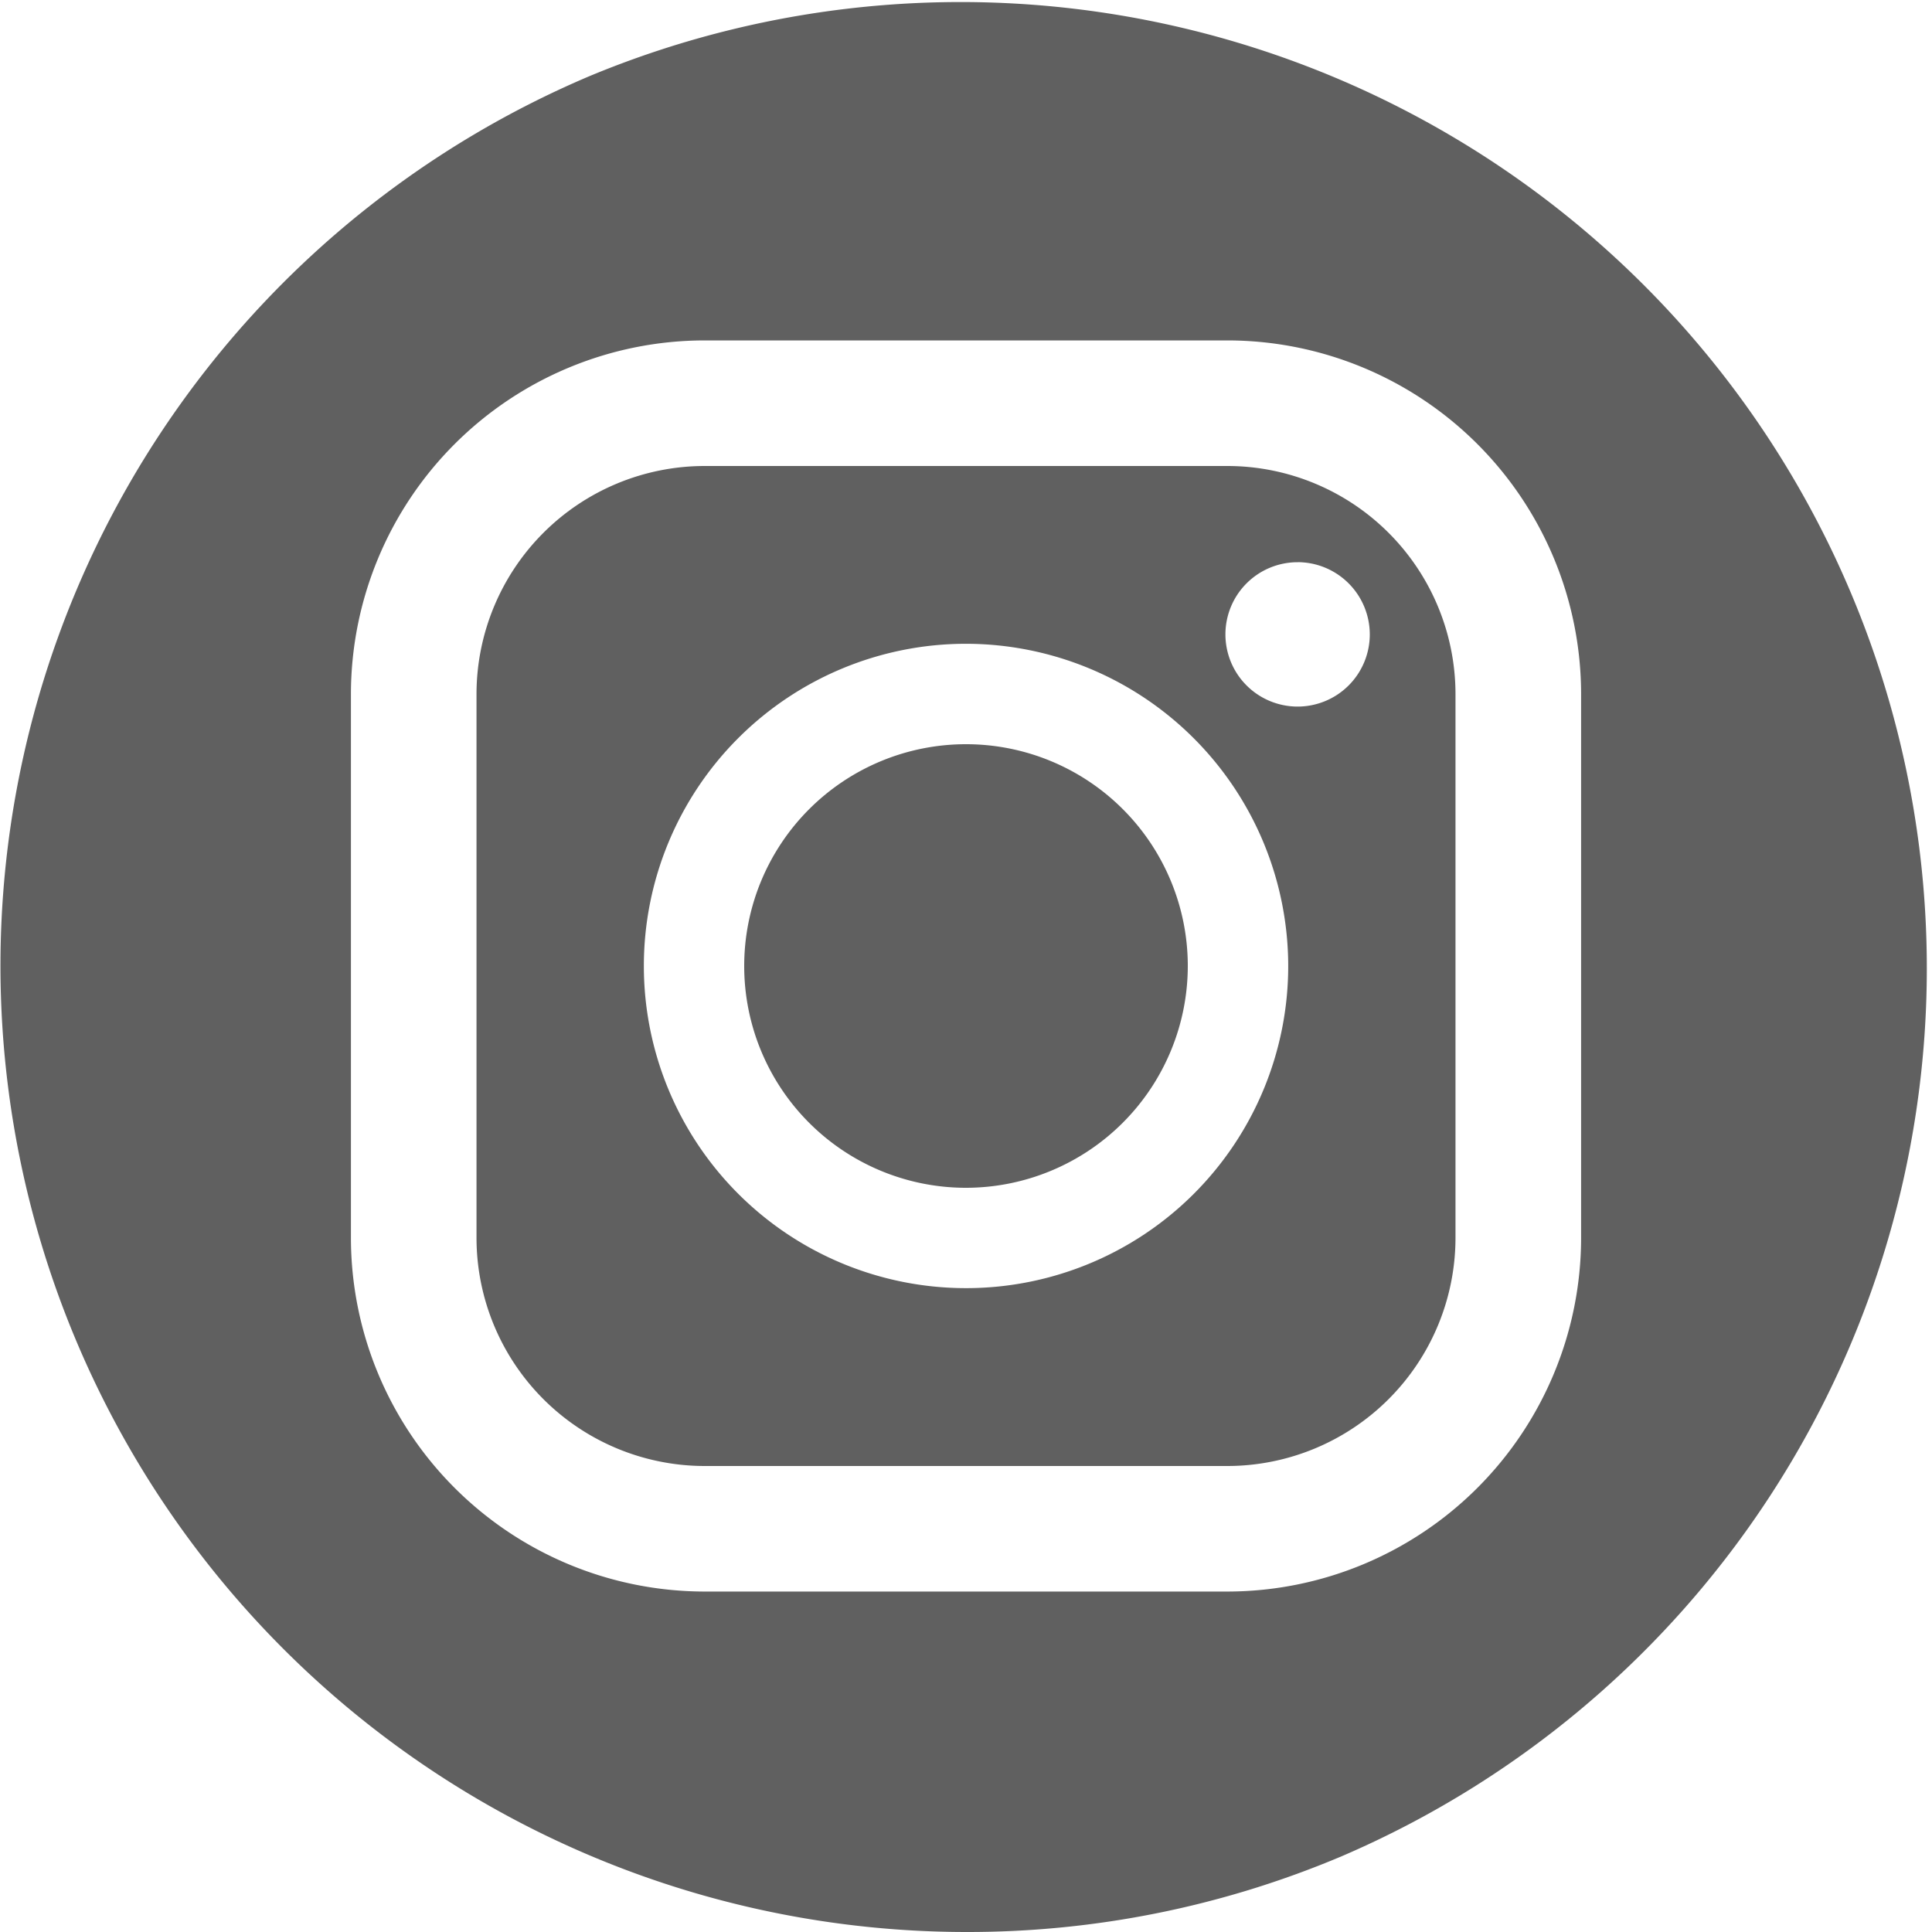 <svg xmlns="http://www.w3.org/2000/svg" width="50" height="50" viewBox="0 0 50 50">
  <g id="icon_instagram" transform="translate(-597 -16366)">
    <path id="中マド_1" data-name="中マド 1" d="M25,50A25.007,25.007,0,0,1,15.269,1.965,25.007,25.007,0,0,1,34.731,48.036,24.843,24.843,0,0,1,25,50ZM18.232,8.81a9.161,9.161,0,0,0-9.15,9.15V32.038a9.161,9.161,0,0,0,9.15,9.151H31.768a9.162,9.162,0,0,0,9.151-9.151V17.96a9.161,9.161,0,0,0-9.151-9.15ZM31.768,37.94H18.232a5.909,5.909,0,0,1-5.9-5.9V17.96a5.908,5.908,0,0,1,5.9-5.9H31.768a5.908,5.908,0,0,1,5.9,5.9V32.038A5.909,5.909,0,0,1,31.768,37.94ZM25,16.661A8.338,8.338,0,1,0,33.339,25,8.348,8.348,0,0,0,25,16.661Zm8.582-2.111a1.868,1.868,0,1,0,1.868,1.868A1.871,1.871,0,0,0,33.583,14.549ZM25,30.74A5.74,5.74,0,1,1,30.74,25,5.746,5.746,0,0,1,25,30.74Z" transform="translate(597 16366)" fill="#606060"/>
  </g>
</svg>
